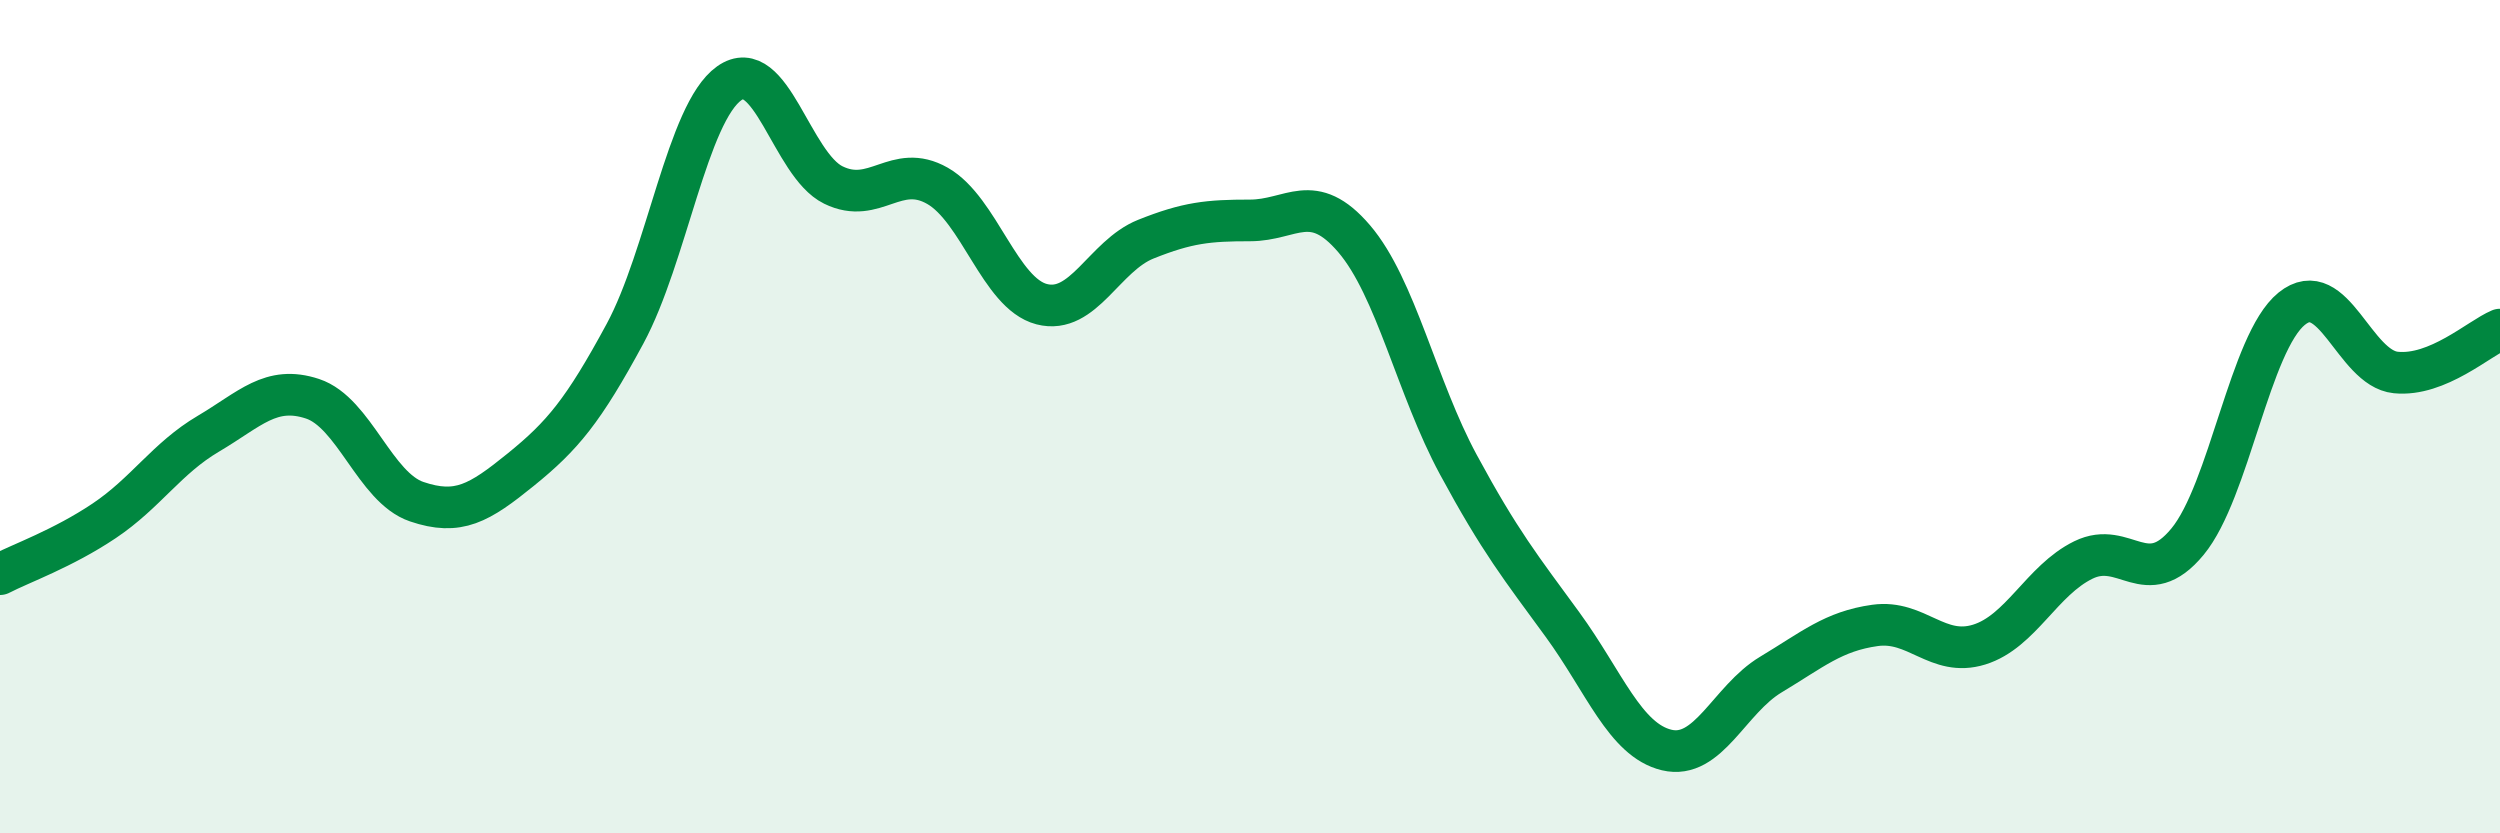
    <svg width="60" height="20" viewBox="0 0 60 20" xmlns="http://www.w3.org/2000/svg">
      <path
        d="M 0,13.78 C 0.5,13.52 1.5,13.17 2.5,12.5 C 3.5,11.83 4,11 5,10.41 C 6,9.82 6.5,9.24 7.5,9.57 C 8.5,9.9 9,11.7 10,12.04 C 11,12.38 11.5,12.08 12.5,11.27 C 13.5,10.46 14,9.86 15,8.01 C 16,6.16 16.5,2.71 17.5,2 C 18.5,1.29 19,3.95 20,4.44 C 21,4.93 21.5,3.89 22.5,4.46 C 23.5,5.03 24,7.04 25,7.3 C 26,7.56 26.5,6.14 27.5,5.74 C 28.5,5.34 29,5.29 30,5.29 C 31,5.29 31.5,4.56 32.5,5.73 C 33.5,6.9 34,9.3 35,11.15 C 36,13 36.5,13.62 37.5,14.99 C 38.5,16.36 39,17.76 40,18 C 41,18.24 41.5,16.79 42.5,16.19 C 43.5,15.59 44,15.15 45,15.01 C 46,14.87 46.5,15.78 47.5,15.47 C 48.5,15.16 49,13.93 50,13.44 C 51,12.95 51.5,14.21 52.5,13 C 53.5,11.79 54,8.22 55,7.41 C 56,6.6 56.5,8.84 57.5,8.94 C 58.5,9.04 59.5,8.12 60,7.91L60 20L0 20Z"
        fill="#008740"
        opacity="0.1"
        stroke-linecap="round"
        stroke-linejoin="round"
      />
      <path
        d="M 0,13.78 C 0.5,13.52 1.5,13.17 2.5,12.5 C 3.5,11.83 4,11 5,10.41 C 6,9.82 6.5,9.24 7.5,9.57 C 8.5,9.9 9,11.7 10,12.04 C 11,12.38 11.5,12.08 12.5,11.27 C 13.5,10.46 14,9.86 15,8.01 C 16,6.16 16.5,2.71 17.5,2 C 18.5,1.29 19,3.95 20,4.44 C 21,4.93 21.5,3.89 22.5,4.46 C 23.5,5.03 24,7.04 25,7.3 C 26,7.56 26.5,6.14 27.5,5.74 C 28.5,5.34 29,5.29 30,5.29 C 31,5.29 31.5,4.56 32.5,5.73 C 33.5,6.9 34,9.3 35,11.15 C 36,13 36.5,13.62 37.5,14.99 C 38.5,16.36 39,17.76 40,18 C 41,18.24 41.5,16.79 42.5,16.19 C 43.5,15.59 44,15.15 45,15.01 C 46,14.87 46.5,15.78 47.5,15.47 C 48.5,15.16 49,13.93 50,13.44 C 51,12.95 51.5,14.21 52.5,13 C 53.5,11.79 54,8.22 55,7.41 C 56,6.6 56.5,8.84 57.5,8.94 C 58.5,9.04 59.5,8.12 60,7.91"
        stroke="#008740"
        stroke-width="1"
        fill="none"
        stroke-linecap="round"
        stroke-linejoin="round"
      />
    </svg>
  